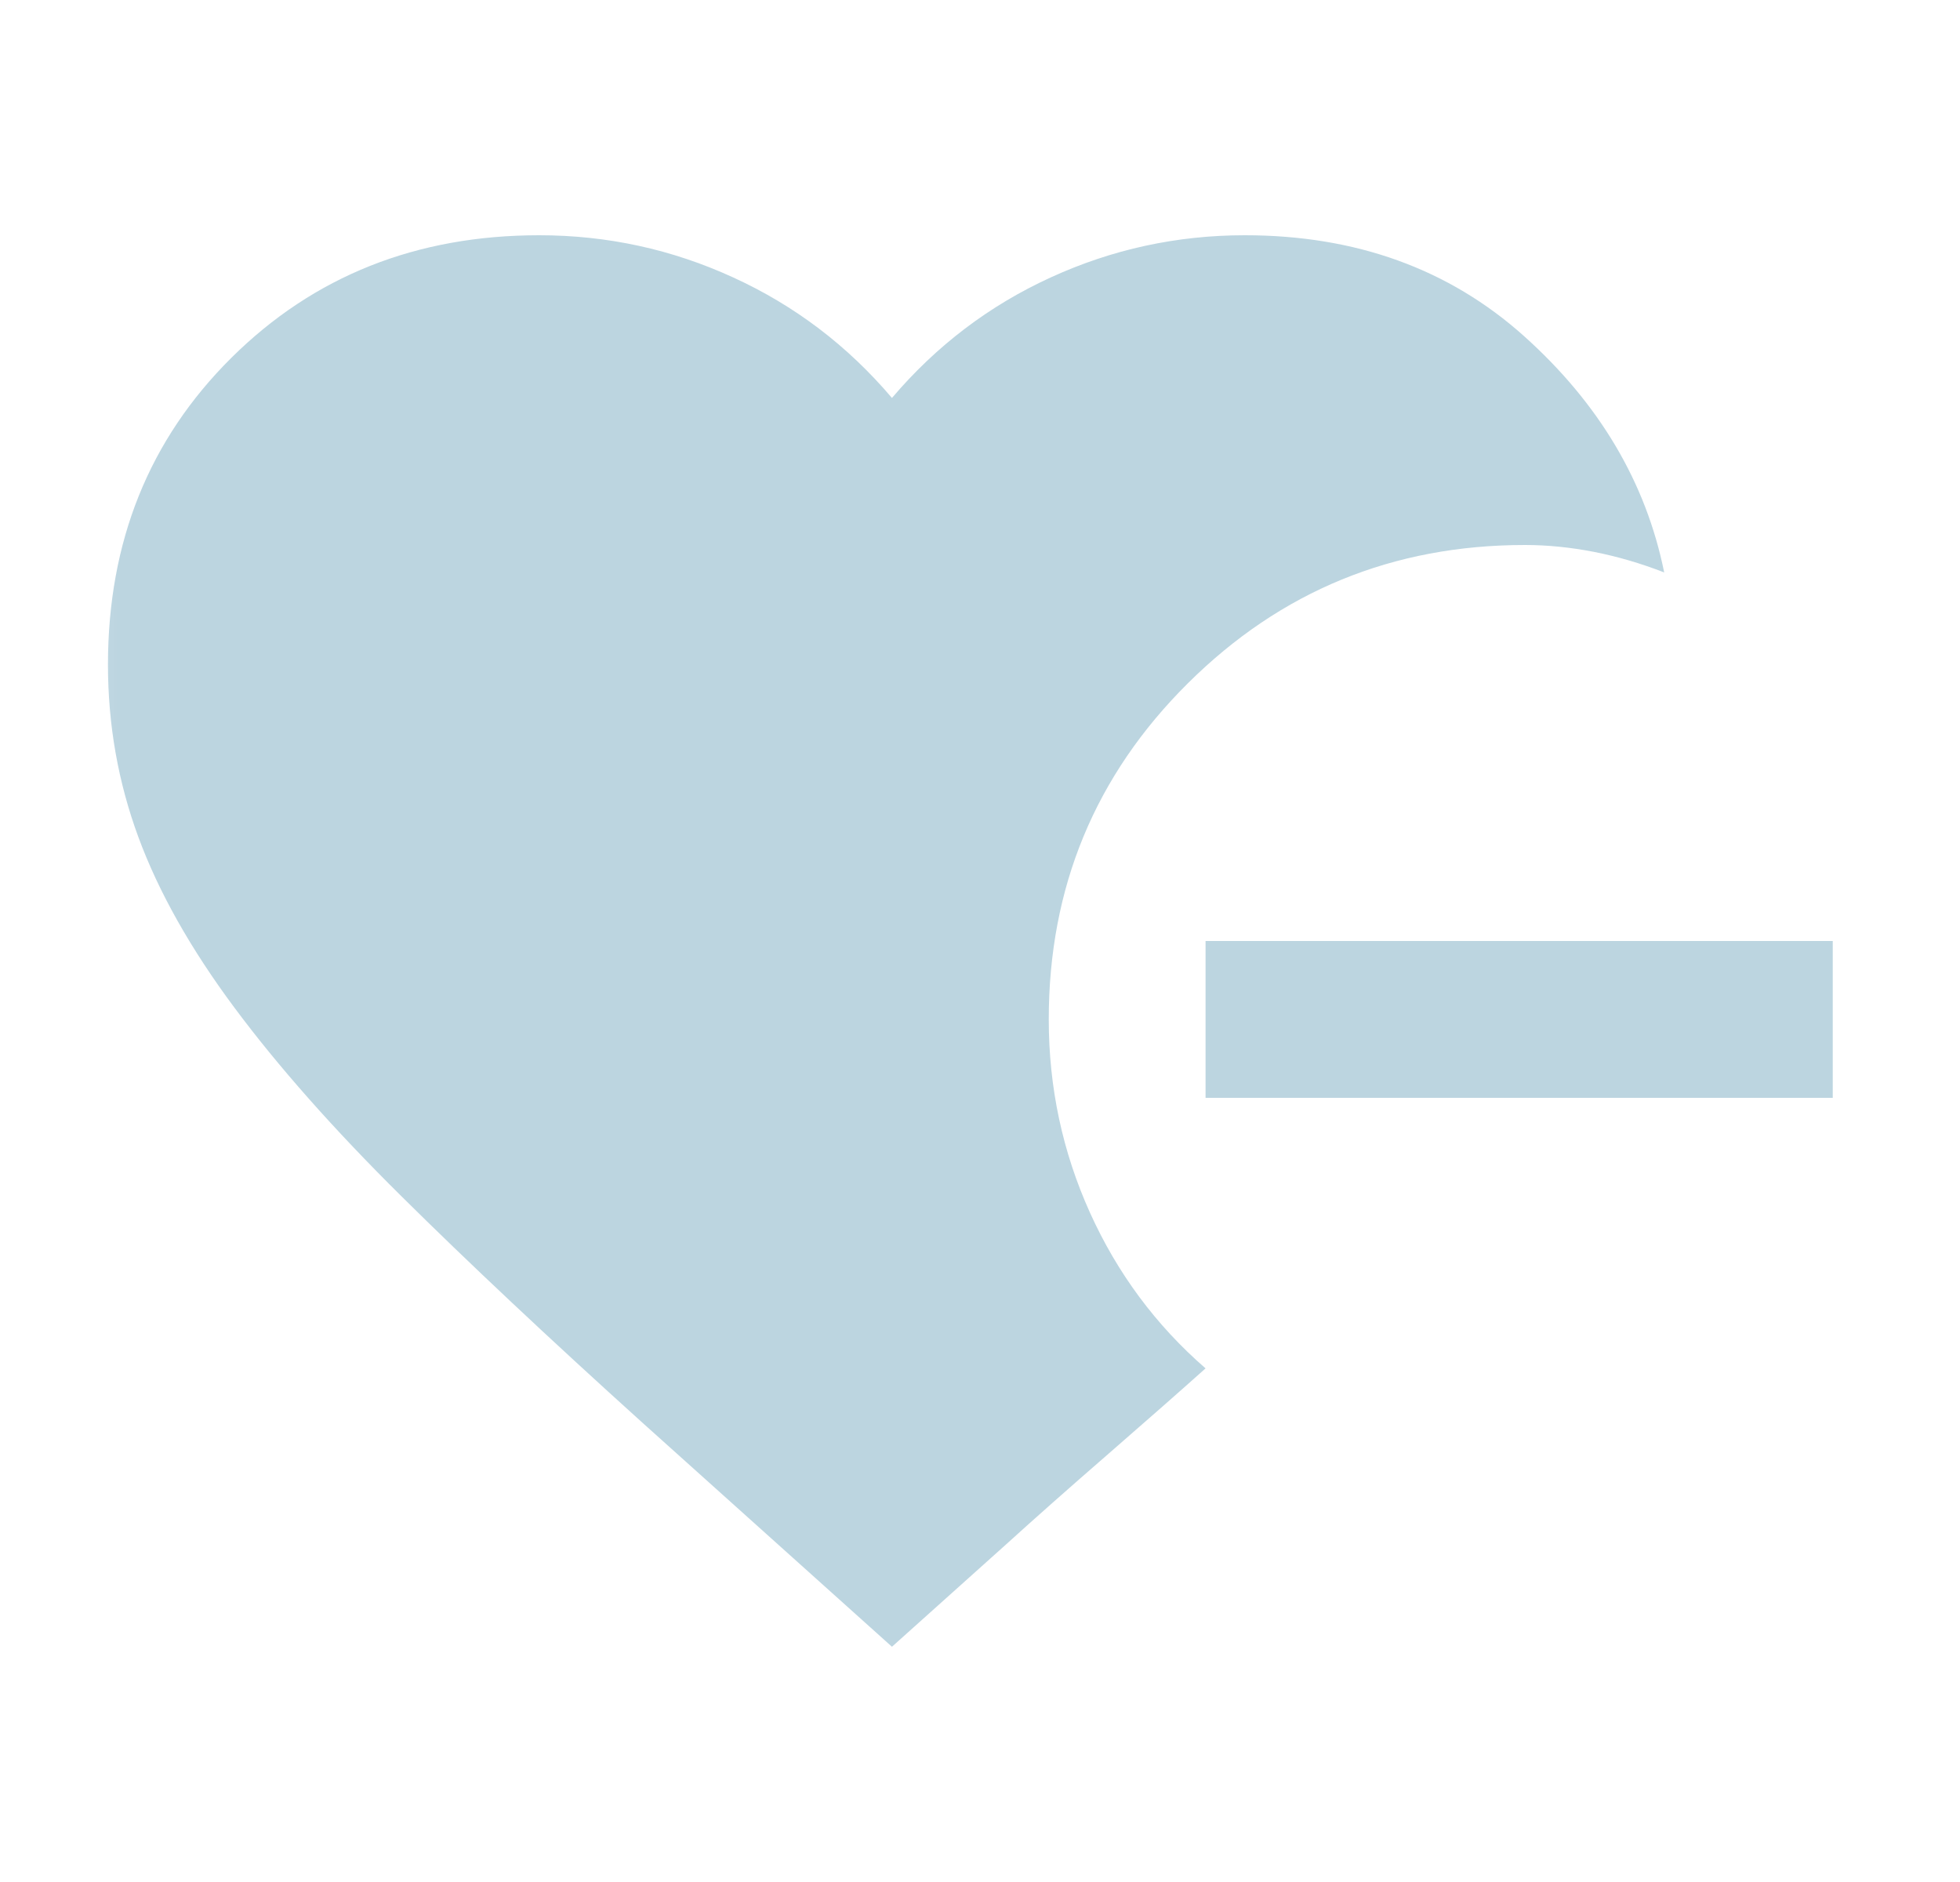 <svg width="25" height="24" viewBox="0 0 25 24" fill="none" xmlns="http://www.w3.org/2000/svg">
<mask id="mask0_90_349" style="mask-type:alpha" maskUnits="userSpaceOnUse" x="0" y="0" width="25" height="24">
<rect x="0.377" width="24" height="24" fill="#D9D9D9"/>
</mask>
<g mask="url(#mask0_90_349)">
<path d="M15.377 14V12H23.377V14H15.377ZM11.377 21L8.202 18.15C7.002 17.067 5.973 16.1 5.115 15.25C4.257 14.4 3.548 13.6 2.99 12.85C2.432 12.1 2.023 11.375 1.765 10.675C1.507 9.975 1.377 9.242 1.377 8.475C1.377 6.908 1.902 5.604 2.952 4.562C4.002 3.521 5.311 3 6.877 3C7.744 3 8.569 3.179 9.352 3.538C10.136 3.896 10.811 4.408 11.377 5.075C11.944 4.408 12.619 3.896 13.402 3.538C14.186 3.179 15.011 3 15.877 3C17.294 3 18.482 3.429 19.44 4.287C20.398 5.146 20.994 6.15 21.227 7.3C20.927 7.183 20.627 7.096 20.327 7.037C20.027 6.979 19.736 6.95 19.452 6.95C17.769 6.95 16.336 7.537 15.152 8.713C13.969 9.887 13.377 11.317 13.377 13C13.377 13.867 13.552 14.688 13.902 15.463C14.252 16.238 14.744 16.9 15.377 17.45C15.061 17.733 14.648 18.096 14.14 18.538C13.632 18.979 13.194 19.367 12.827 19.7L11.377 21Z" fill="#BCD5E0"/>
</g>
</svg>
